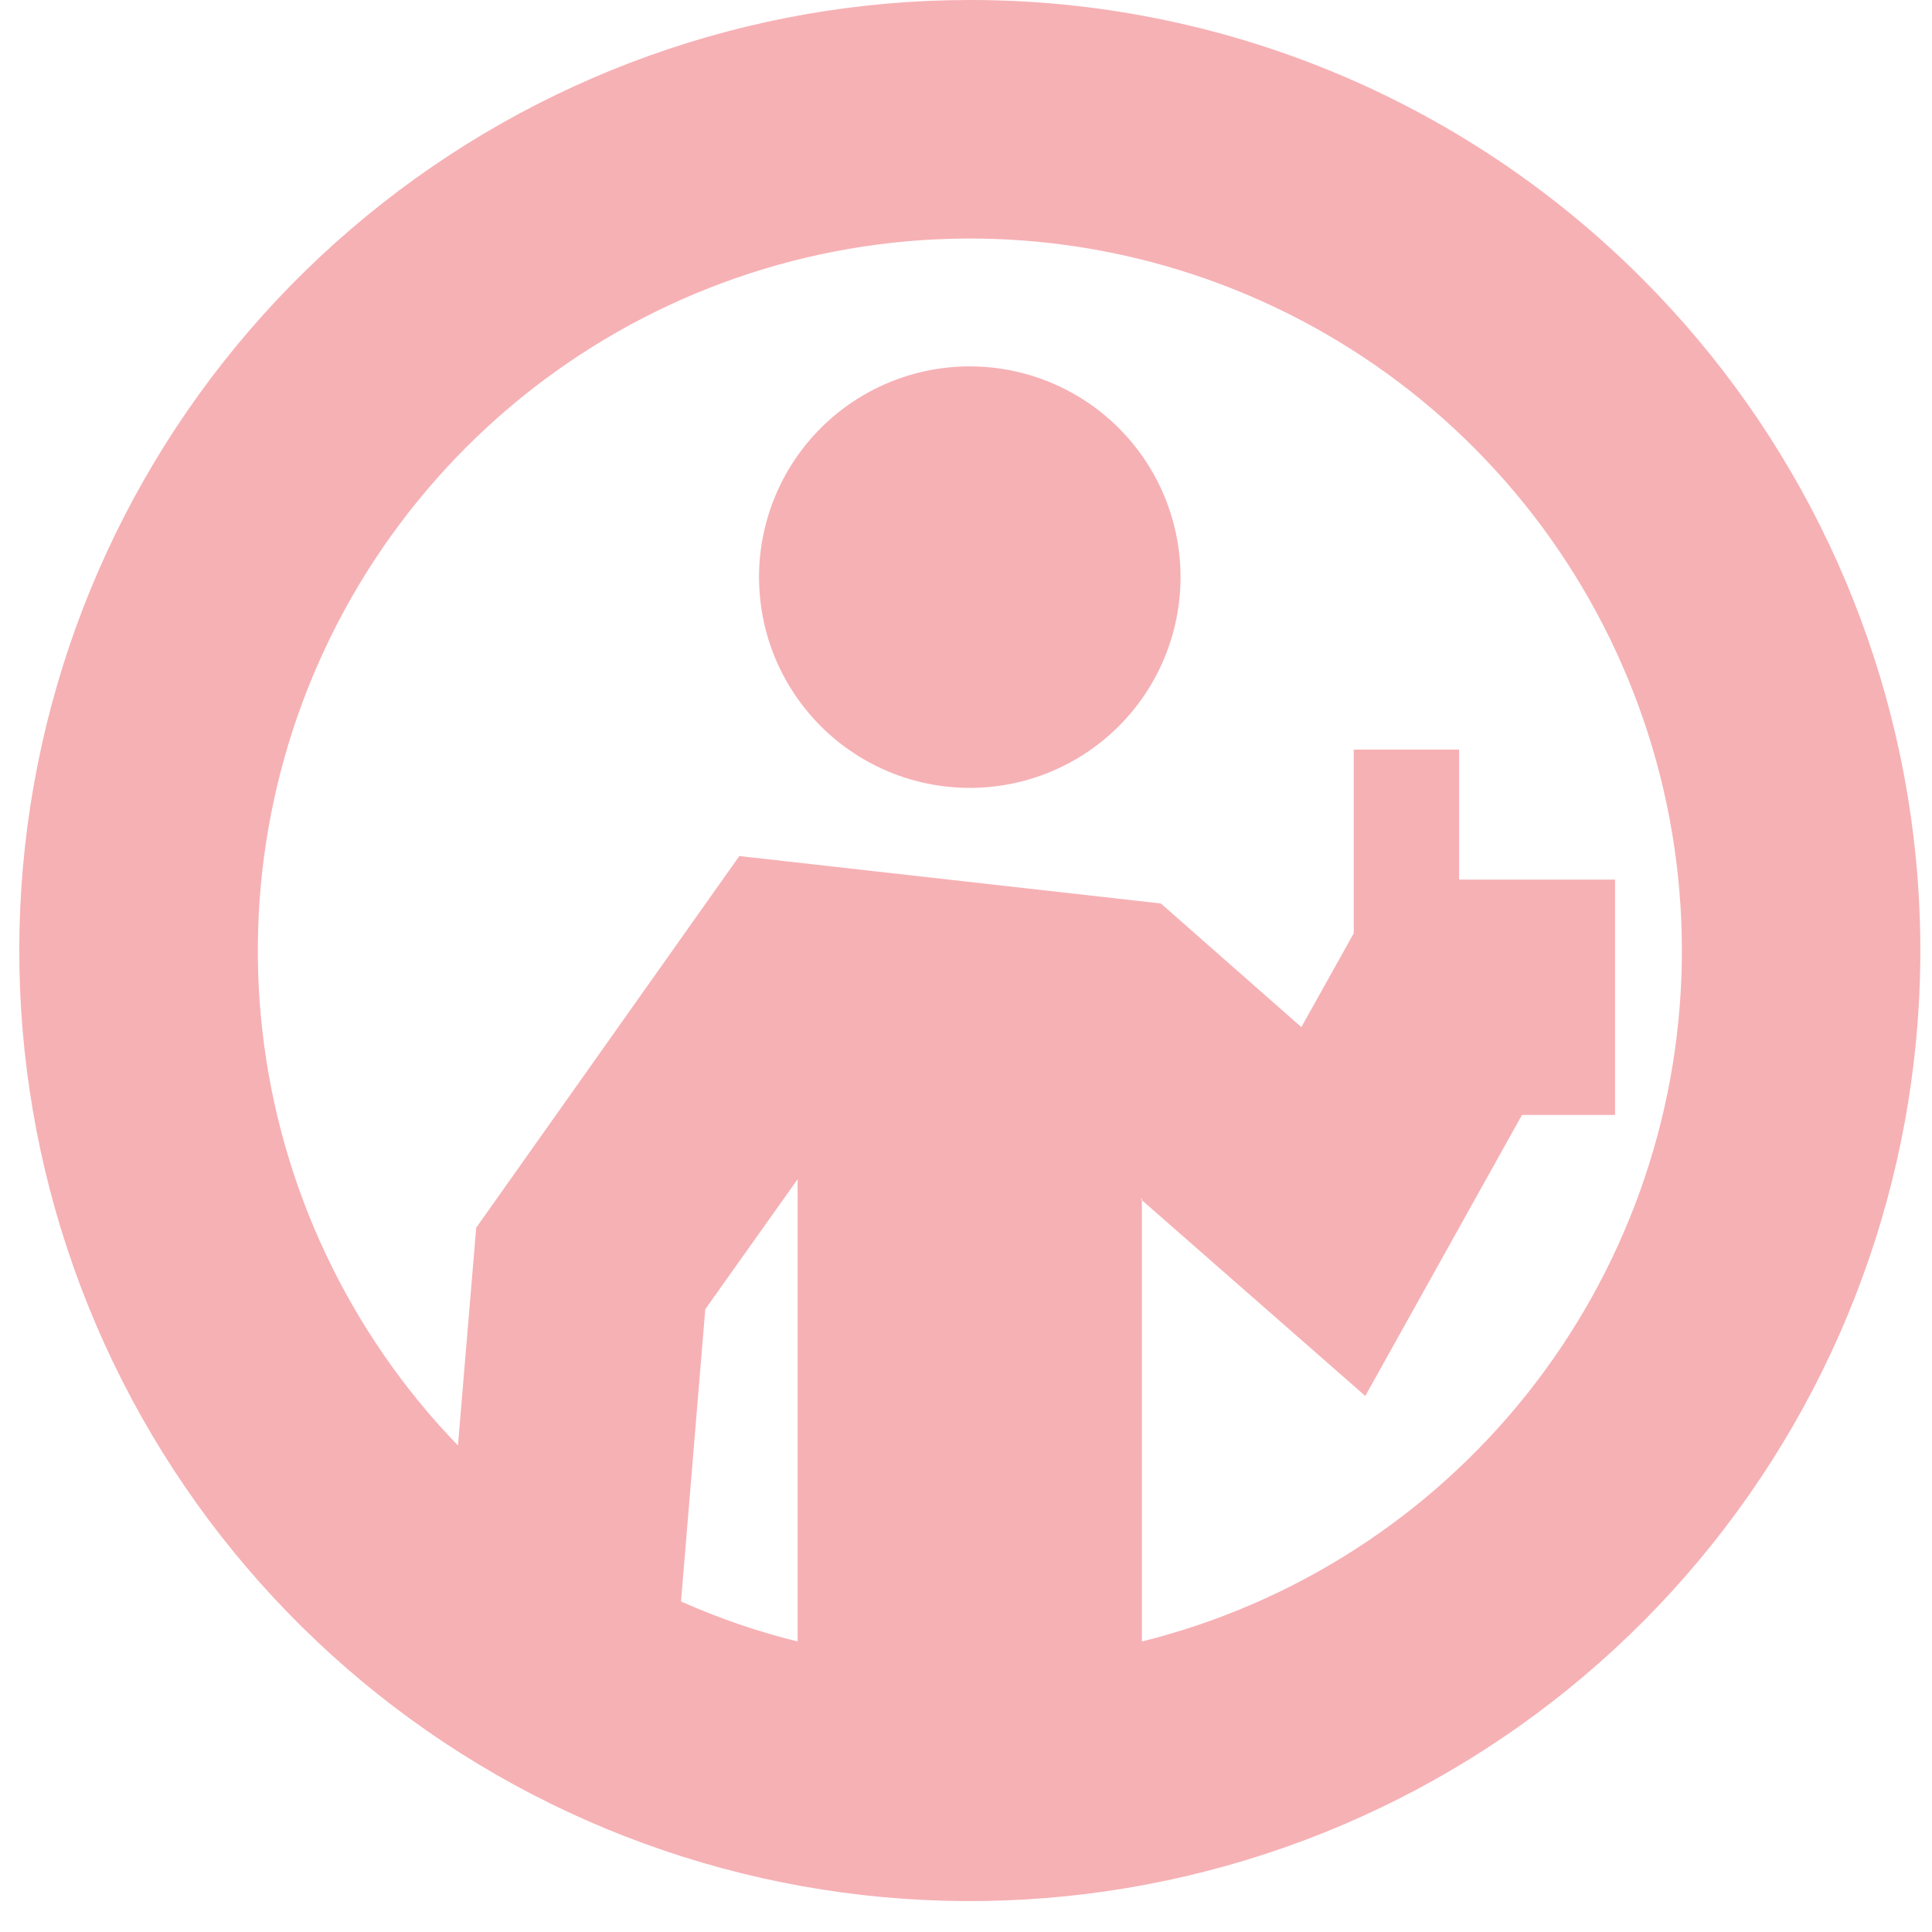 <?xml version="1.0" encoding="UTF-8"?> <svg xmlns="http://www.w3.org/2000/svg" width="55" height="55" viewBox="0 0 55 55" fill="none"><path fill-rule="evenodd" clip-rule="evenodd" d="M27.608 10.43C28.794 10.43 29.954 10.782 30.941 11.441C31.928 12.101 32.697 13.037 33.151 14.134C33.605 15.23 33.724 16.437 33.492 17.601C33.261 18.764 32.689 19.834 31.85 20.673C31.011 21.512 29.942 22.083 28.778 22.315C27.614 22.546 26.408 22.427 25.311 21.973C24.215 21.519 23.278 20.75 22.619 19.763C21.959 18.777 21.608 17.617 21.608 16.43C21.608 14.839 22.24 13.313 23.365 12.187C24.49 11.062 26.016 10.43 27.608 10.43ZM22.707 46.73V33.57L20.078 37.27L19.387 45.59C20.458 46.068 21.569 46.45 22.707 46.73ZM32.508 34.11V46.73C36.838 45.652 40.692 43.174 43.471 39.682C46.25 36.19 47.799 31.878 47.877 27.416C47.955 22.954 46.559 18.591 43.904 15.003C41.249 11.416 37.485 8.805 33.194 7.575C28.904 6.345 24.328 6.566 20.176 8.203C16.024 9.84 12.529 12.801 10.231 16.627C7.934 20.453 6.964 24.931 7.471 29.365C7.979 33.799 9.935 37.941 13.037 41.15L13.557 34.95L21.047 24.37L33.047 25.72L37.047 29.24L38.538 26.57V21.34H41.538V25.04H45.977V31.74H43.328L38.867 39.74L32.477 34.14L32.508 34.11ZM27.608 1.27407e-05C21.347 0 15.28 2.172 10.441 6.144C5.601 10.116 2.289 15.643 1.068 21.784C-0.152 27.924 0.794 34.298 3.746 39.819C6.698 45.34 11.473 49.667 17.258 52.062C23.042 54.457 29.479 54.772 35.469 52.953C41.46 51.135 46.635 47.295 50.112 42.088C53.589 36.882 55.153 30.631 54.538 24.401C53.922 18.17 51.166 12.346 46.737 7.92C44.227 5.406 41.245 3.413 37.962 2.053C34.679 0.694 31.16 -0.003 27.608 1.27407e-05Z" fill="#F6B1B5"></path></svg> 